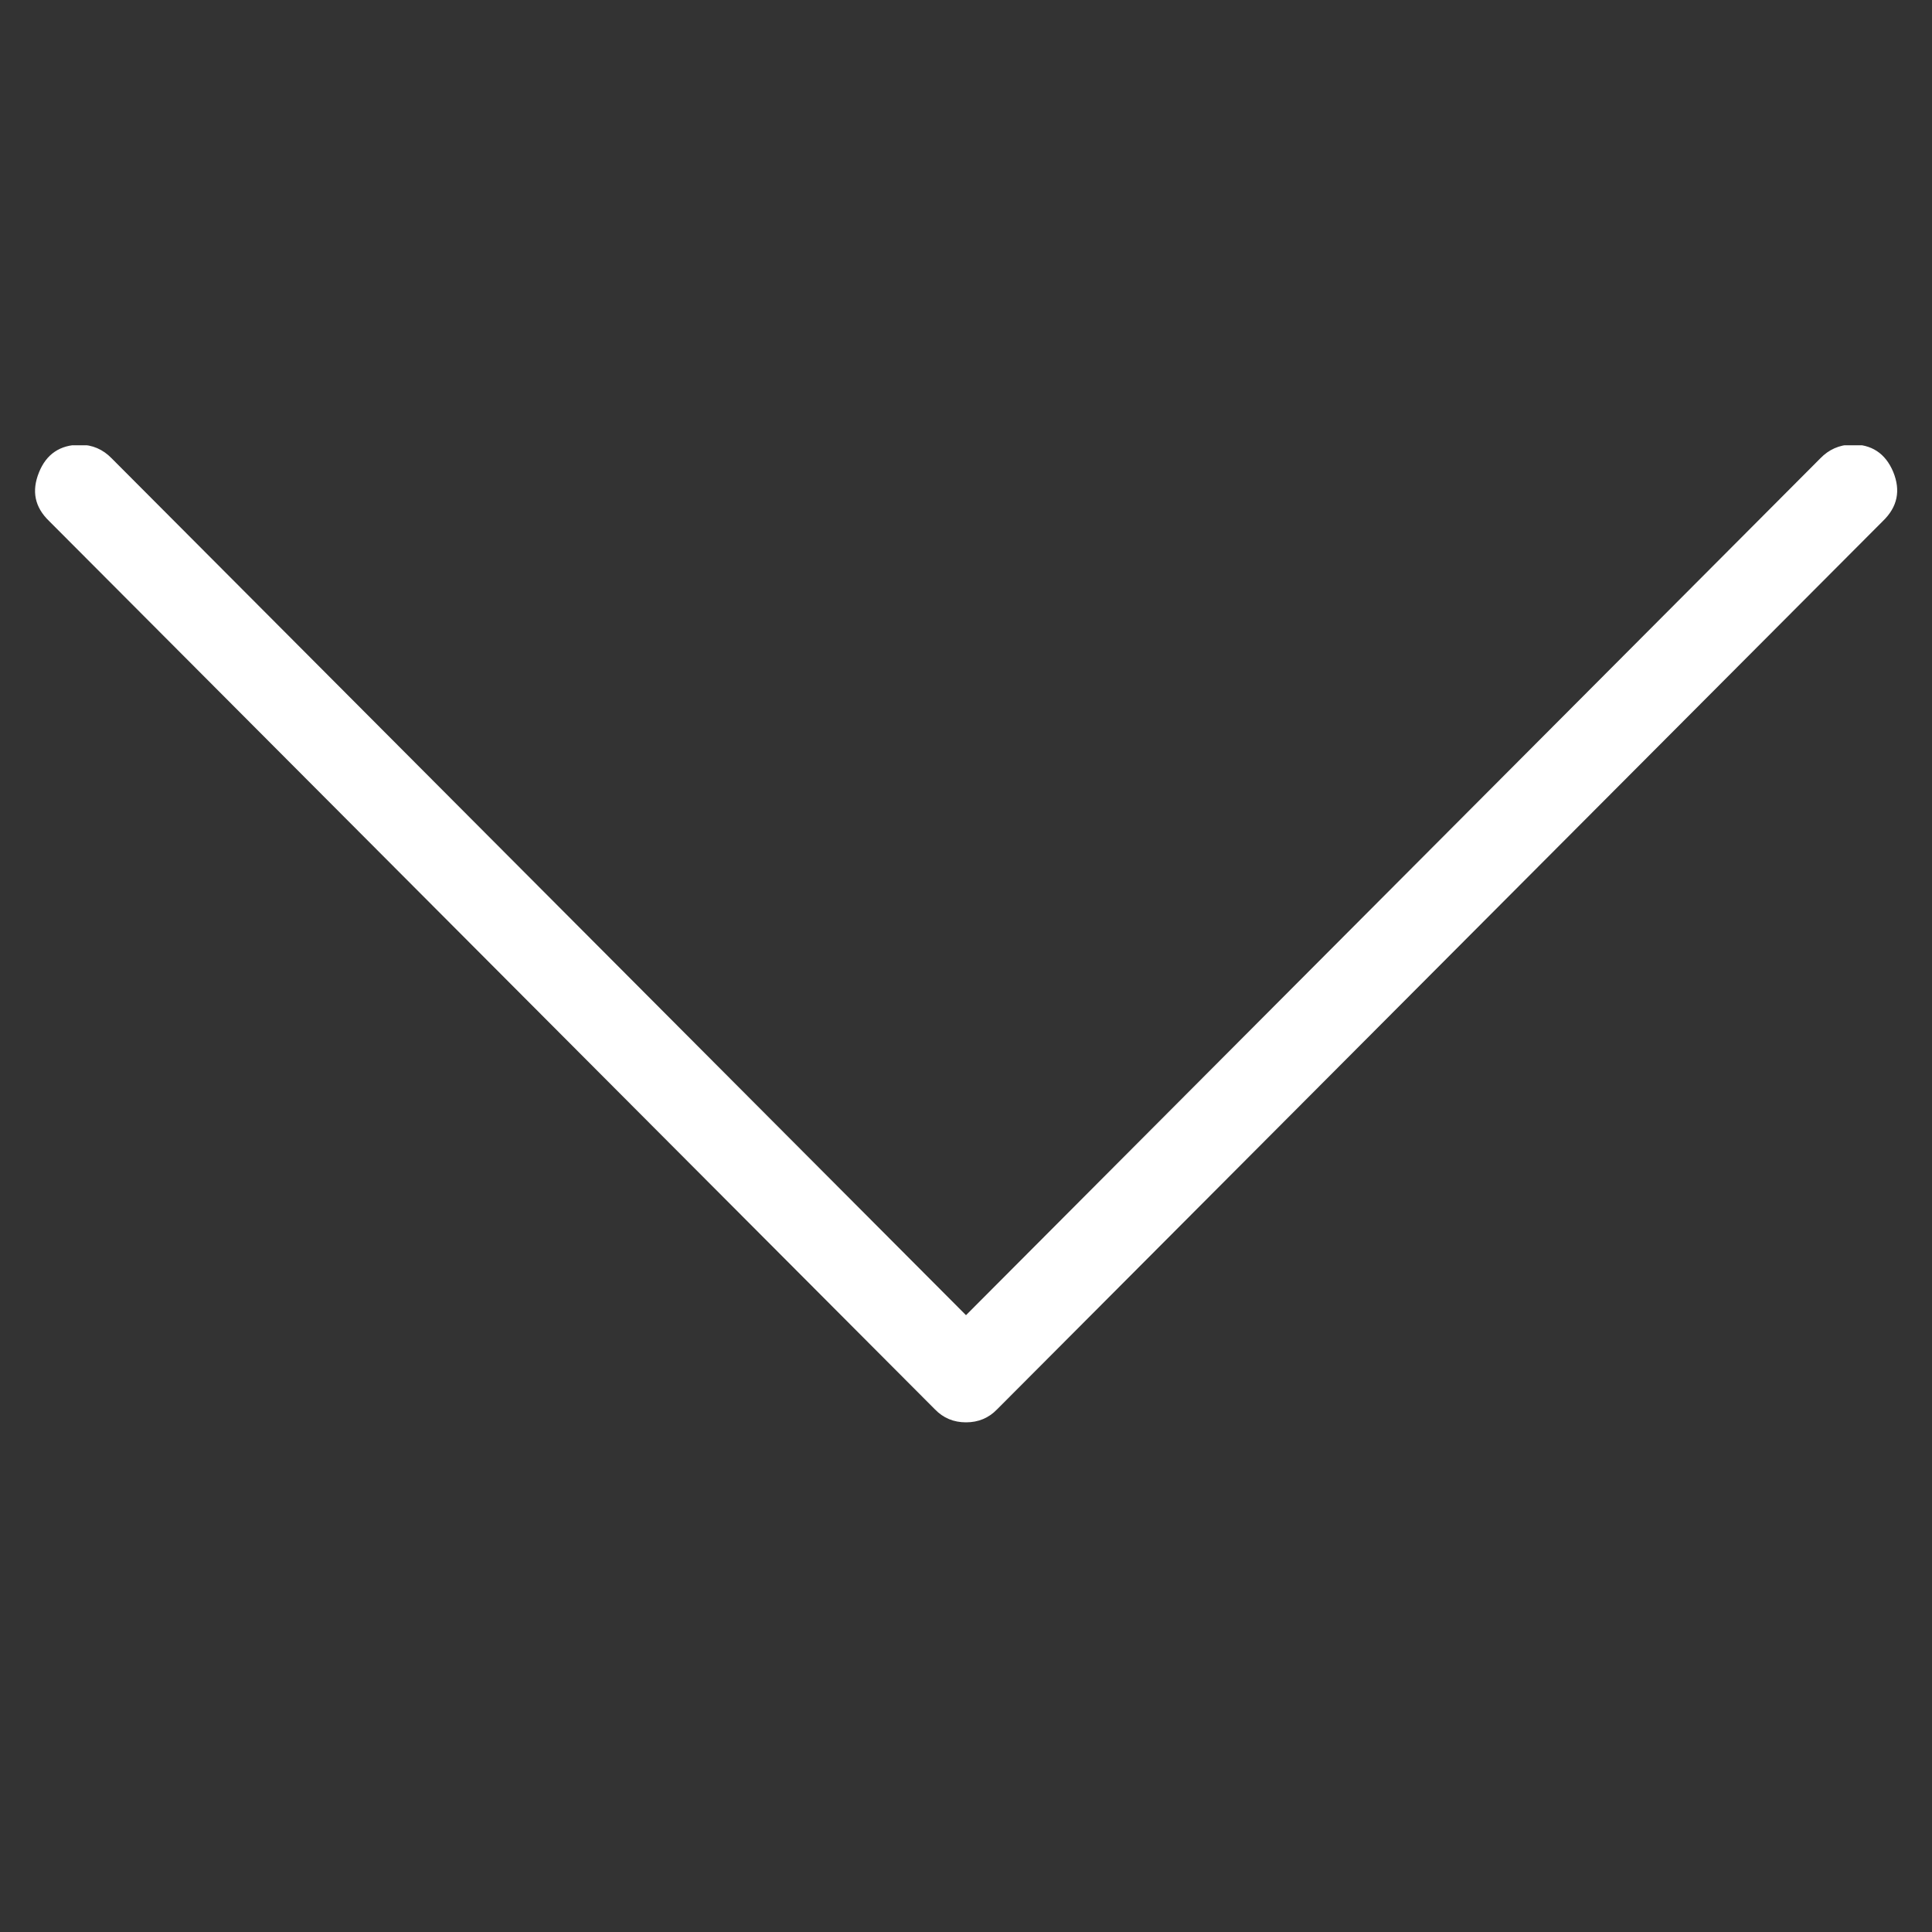 <svg xmlns="http://www.w3.org/2000/svg" xmlns:xlink="http://www.w3.org/1999/xlink" width="40" zoomAndPan="magnify" viewBox="0 0 30 30" height="40" preserveAspectRatio="xMidYMid meet" version="1.0"><rect x="0" y="0" width="30" height="30" fill="#333333" stroke="none"/><defs><clipPath id="1af55c82eb"><path d="M 0.484 6.914 L 29.516 6.914 L 29.516 22.156 L 0.484 22.156 Z M 0.484 6.914 " clip-rule="nonzero"/></clipPath></defs><g clip-path="url(#1af55c82eb)"><path fill="#ffffff" d="M 28.746 6.902 C 28.559 6.91 28.398 6.98 28.266 7.117 L 15 20.422 L 1.734 7.117 C 1.598 6.977 1.434 6.906 1.242 6.906 C 0.934 6.906 0.719 7.051 0.605 7.336 C 0.488 7.625 0.539 7.875 0.762 8.09 L 14.516 21.883 C 14.648 22.02 14.809 22.086 15 22.086 C 15.191 22.086 15.352 22.02 15.484 21.883 L 29.238 8.09 C 29.465 7.871 29.516 7.617 29.398 7.328 C 29.277 7.039 29.059 6.895 28.746 6.902 Z M 28.746 6.902 " fill-opacity="1" fill-rule="nonzero"/></g></svg>